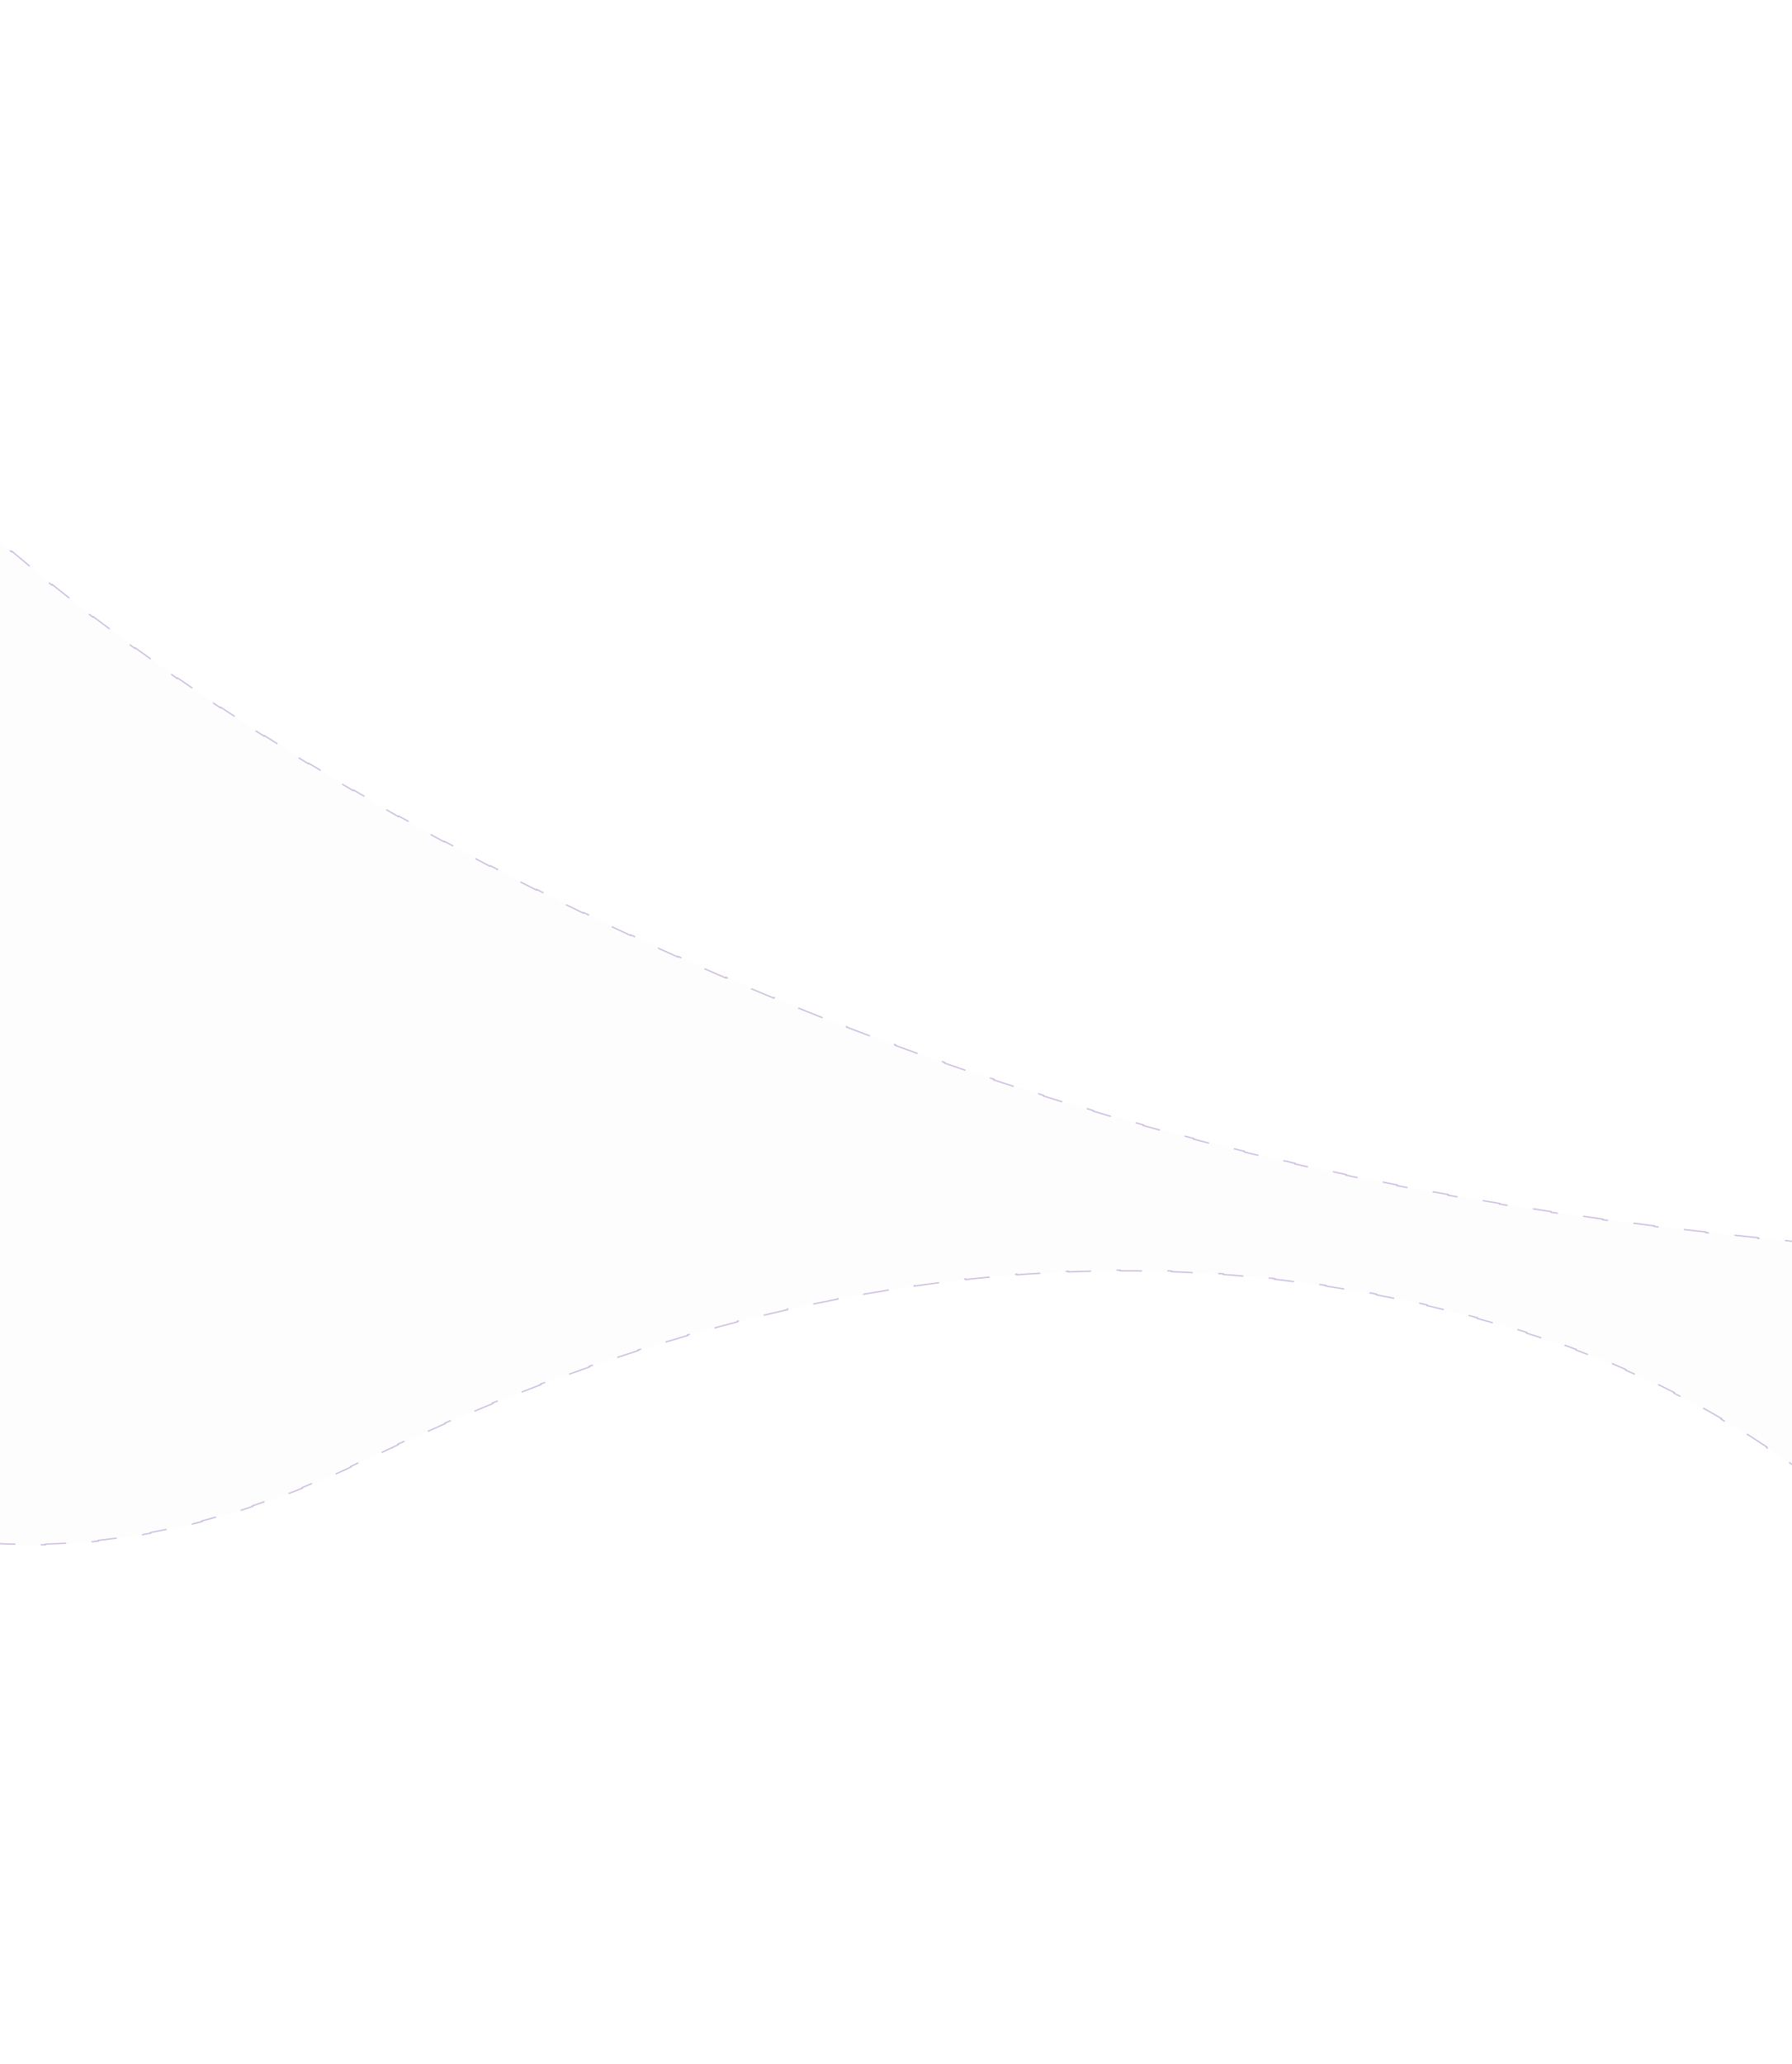 <svg width="1440" height="1658" viewBox="0 0 1440 1658" fill="none" xmlns="http://www.w3.org/2000/svg">
<path d="M-538.928 105.745C-545.846 131.829 -566.207 522.336 -454.155 857.477C-353.535 1157.91 -73.111 1349.57 291.754 1173.68C682.697 985.167 1004.39 992.074 1256.18 1080.57C1504.65 1168.21 1656.04 1377.56 1720.69 1508.13C1861.1 1790.36 2119.79 1647.44 2066.43 1288.13C2041.04 1120.94 1938.81 1065.49 1755.96 1031.63C1564.84 996.245 1276.61 1007.8 888.645 894.913C514.515 785.754 102.177 568.127 -118.078 319.015C-352.463 53.697 -480.145 -121.981 -538.928 105.745Z" fill="#663A9C" fill-opacity="0.01"/>
<path d="M-450.697 867.559C-448.344 874.259 -445.9 880.902 -443.367 887.487L-442.878 887.299C-440.326 893.932 -437.684 900.505 -434.951 907.015L-435.434 907.218C-432.682 913.777 -429.838 920.272 -426.904 926.699L-426.428 926.482C-423.479 932.942 -420.44 939.335 -417.311 945.656L-417.781 945.888C-414.63 952.252 -411.389 958.544 -408.059 964.761L-407.597 964.513C-404.239 970.782 -400.789 976.974 -397.25 983.086L-397.703 983.348C-394.139 989.503 -390.484 995.576 -386.739 1001.57L-386.295 1001.29C-382.53 1007.31 -378.675 1013.24 -374.73 1019.09L-375.164 1019.38C-371.192 1025.27 -367.128 1031.07 -362.976 1036.77L-362.552 1036.46C-358.369 1042.21 -354.094 1047.86 -349.731 1053.41L-350.142 1053.73C-345.749 1059.32 -341.266 1064.81 -336.692 1070.2L-336.293 1069.86C-331.699 1075.27 -327.016 1080.58 -322.243 1085.78L-322.629 1086.13C-317.828 1091.36 -312.936 1096.48 -307.956 1101.49L-307.585 1101.12C-302.582 1106.15 -297.489 1111.07 -292.309 1115.87L-292.665 1116.25C-287.455 1121.08 -282.156 1125.79 -276.77 1130.37L-276.43 1129.97C-271.032 1134.57 -265.546 1139.04 -259.973 1143.39L-260.295 1143.8C-254.701 1148.16 -249.021 1152.39 -243.254 1156.49L-242.951 1156.07C-237.18 1160.17 -231.323 1164.14 -225.381 1167.98L-225.665 1168.42C-219.711 1172.26 -213.672 1175.97 -207.549 1179.53L-207.285 1179.08C-201.173 1182.64 -194.978 1186.06 -188.702 1189.33L-188.944 1189.8C-182.671 1193.07 -176.316 1196.2 -169.881 1199.18L-169.66 1198.71C-163.25 1201.68 -156.76 1204.5 -150.192 1207.17L-150.39 1207.66C-143.838 1210.32 -137.209 1212.84 -130.504 1215.2L-130.33 1214.71C-123.682 1217.05 -116.959 1219.24 -110.162 1221.28L-110.312 1221.78C-103.557 1223.8 -96.728 1225.67 -89.829 1227.39L-89.702 1226.88C-82.867 1228.57 -75.961 1230.12 -68.986 1231.51L-69.089 1232.02C-62.169 1233.39 -55.181 1234.61 -48.127 1235.68L-48.049 1235.16C-41.096 1236.21 -34.08 1237.1 -26.999 1237.83L-27.053 1238.35C-20.064 1239.08 -13.014 1239.65 -5.903 1240.07L-5.873 1239.55C1.141 1239.96 8.214 1240.22 15.344 1240.32L15.337 1240.84C22.384 1240.94 29.488 1240.89 36.646 1240.69L36.631 1240.17C43.63 1239.97 50.681 1239.62 57.784 1239.12L57.821 1239.64C64.817 1239.15 71.863 1238.51 78.958 1237.73L78.901 1237.21C85.888 1236.43 92.924 1235.51 100.006 1234.45L100.084 1234.97C107.017 1233.92 113.995 1232.74 121.018 1231.41L120.92 1230.9C127.793 1229.6 134.707 1228.16 141.664 1226.59L141.779 1227.1C148.644 1225.54 155.55 1223.85 162.494 1222.02L162.361 1221.52C169.122 1219.74 175.919 1217.83 182.754 1215.78L182.904 1216.29C189.615 1214.28 196.361 1212.14 203.142 1209.88L202.976 1209.38C209.659 1207.15 216.375 1204.8 223.125 1202.31L223.306 1202.8C229.845 1200.39 236.415 1197.87 243.016 1195.22L242.82 1194.73C249.346 1192.11 255.901 1189.37 262.486 1186.51L262.694 1186.99C269.111 1184.21 275.555 1181.31 282.027 1178.29L281.805 1177.82C285.039 1176.31 288.279 1174.77 291.526 1173.21C294.673 1171.69 297.816 1170.19 300.954 1168.69L301.179 1169.17C307.454 1166.18 313.71 1163.25 319.949 1160.37L319.729 1159.89C326.044 1156.97 332.34 1154.1 338.617 1151.29L338.832 1151.77C345.166 1148.92 351.481 1146.13 357.777 1143.39L357.568 1142.91C363.953 1140.14 370.319 1137.41 376.666 1134.74L376.869 1135.22C383.259 1132.53 389.629 1129.89 395.979 1127.3L395.782 1126.82C402.239 1124.19 408.676 1121.61 415.092 1119.09L415.284 1119.58C421.725 1117.04 428.147 1114.56 434.547 1112.14L434.362 1111.65C440.891 1109.17 447.4 1106.76 453.887 1104.39L454.066 1104.88C460.579 1102.51 467.07 1100.19 473.54 1097.93L473.367 1097.43C479.945 1095.13 486.501 1092.88 493.035 1090.69L493.201 1091.19C499.788 1088.98 506.353 1086.83 512.895 1084.74L512.735 1084.24C519.353 1082.12 525.947 1080.06 532.519 1078.05L532.672 1078.55C539.331 1076.52 545.967 1074.55 552.58 1072.63L552.434 1072.13C559.089 1070.2 565.719 1068.33 572.326 1066.52L572.465 1067.02C579.192 1065.17 585.894 1063.39 592.571 1061.66L592.439 1061.15C599.165 1059.41 605.866 1057.73 612.541 1056.11L612.665 1056.62C619.415 1054.98 626.14 1053.4 632.839 1051.88L632.723 1051.37C639.515 1049.83 646.281 1048.34 653.021 1046.92L653.129 1047.44C659.915 1046.01 666.674 1044.64 673.406 1043.33L673.306 1042.81C680.142 1041.48 686.95 1040.22 693.731 1039.01L693.823 1039.52C700.669 1038.31 707.487 1037.15 714.277 1036.06L714.194 1035.54C721.04 1034.44 727.857 1033.39 734.646 1032.41L734.721 1032.93C741.616 1031.94 748.482 1031.01 755.318 1030.14L755.252 1029.62C762.15 1028.74 769.018 1027.93 775.856 1027.17L775.913 1027.69C782.804 1026.94 789.664 1026.24 796.494 1025.61L796.446 1025.09C803.384 1024.45 810.29 1023.87 817.165 1023.36L817.204 1023.88C824.135 1023.36 831.034 1022.91 837.901 1022.52L837.871 1022C844.8 1021.6 851.695 1021.27 858.558 1021.01L858.578 1021.53C865.528 1021.26 872.444 1021.05 879.326 1020.91L879.315 1020.39C886.27 1020.25 893.19 1020.17 900.077 1020.15L900.078 1020.68C907.019 1020.66 913.925 1020.71 920.796 1020.83L920.805 1020.3C927.747 1020.42 934.654 1020.6 941.525 1020.84L941.507 1021.37C948.459 1021.61 955.374 1021.92 962.253 1022.3L962.281 1021.77C969.22 1022.15 976.122 1022.59 982.988 1023.1L982.949 1023.62C989.868 1024.13 996.75 1024.7 1003.59 1025.34L1003.64 1024.82C1010.56 1025.46 1017.44 1026.17 1024.28 1026.94L1024.22 1027.46C1031.12 1028.24 1037.99 1029.08 1044.82 1029.99L1044.89 1029.47C1051.78 1030.38 1058.62 1031.35 1065.43 1032.39L1065.35 1032.91C1072.21 1033.96 1079.03 1035.06 1085.81 1036.23L1085.9 1035.72C1092.74 1036.9 1099.53 1038.14 1106.29 1039.44L1106.19 1039.96C1113.01 1041.27 1119.79 1042.65 1126.53 1044.09L1126.64 1043.58C1133.44 1045.03 1140.19 1046.54 1146.9 1048.11L1146.78 1048.62C1153.53 1050.2 1160.25 1051.85 1166.92 1053.55L1167.05 1053.04C1173.77 1054.76 1180.45 1056.53 1187.09 1058.36L1186.95 1058.87C1193.63 1060.72 1200.27 1062.62 1206.87 1064.58L1207.02 1064.08C1213.68 1066.06 1220.29 1068.1 1226.86 1070.2L1226.7 1070.7C1233.32 1072.81 1239.88 1074.97 1246.4 1077.19L1246.57 1076.7C1249.84 1077.81 1253.1 1078.94 1256.35 1080.08L1256.18 1080.57L1256.35 1080.08C1259.76 1081.28 1263.15 1082.51 1266.53 1083.76L1266.35 1084.25C1273.12 1086.75 1279.81 1089.35 1286.44 1092.03L1286.63 1091.54C1293.33 1094.25 1299.95 1097.05 1306.5 1099.93L1306.28 1100.41C1312.89 1103.32 1319.42 1106.31 1325.87 1109.39L1326.1 1108.91C1332.61 1112.02 1339.06 1115.2 1345.42 1118.47L1345.18 1118.93C1351.61 1122.23 1357.95 1125.6 1364.22 1129.05L1364.47 1128.59C1370.8 1132.08 1377.05 1135.64 1383.22 1139.27L1382.95 1139.72C1389.18 1143.38 1395.32 1147.11 1401.38 1150.91L1401.65 1150.47C1407.77 1154.31 1413.81 1158.21 1419.77 1162.18L1419.48 1162.62C1425.48 1166.62 1431.41 1170.69 1437.25 1174.82L1437.55 1174.39C1443.45 1178.56 1449.26 1182.79 1454.99 1187.08L1454.68 1187.5C1460.46 1191.82 1466.15 1196.21 1471.76 1200.64L1472.09 1200.23C1477.76 1204.71 1483.34 1209.24 1488.84 1213.81L1488.5 1214.22C1494.05 1218.84 1499.51 1223.51 1504.89 1228.22L1505.23 1227.83C1510.67 1232.6 1516.01 1237.41 1521.27 1242.25L1520.91 1242.64C1526.23 1247.54 1531.45 1252.47 1536.58 1257.44L1536.94 1257.06C1542.14 1262.1 1547.24 1267.16 1552.25 1272.25L1551.88 1272.62C1556.95 1277.78 1561.93 1282.96 1566.81 1288.16L1567.19 1287.8C1572.15 1293.09 1577 1298.39 1581.76 1303.7L1581.37 1304.05C1586.2 1309.44 1590.93 1314.85 1595.56 1320.26L1595.96 1319.92C1600.67 1325.44 1605.28 1330.95 1609.78 1336.47L1609.37 1336.8C1613.96 1342.42 1618.43 1348.03 1622.8 1353.63L1623.22 1353.31C1627.69 1359.05 1632.05 1364.78 1636.29 1370.48L1635.87 1370.8C1640.22 1376.64 1644.45 1382.46 1648.56 1388.25L1648.98 1387.95C1653.21 1393.89 1657.3 1399.81 1661.27 1405.68L1660.84 1405.97C1664.93 1412.02 1668.88 1418.01 1672.71 1423.95L1673.15 1423.67C1677.1 1429.81 1680.92 1435.89 1684.59 1441.9L1684.15 1442.17C1687.99 1448.45 1691.67 1454.64 1695.2 1460.74L1695.66 1460.47C1699.35 1466.85 1702.87 1473.11 1706.23 1479.26L1705.77 1479.51C1709.32 1486 1712.69 1492.36 1715.86 1498.55L1716.33 1498.32C1717.99 1501.55 1719.6 1504.75 1721.16 1507.9C1722.73 1511.06 1724.32 1514.17 1725.93 1517.23L1725.46 1517.48C1728.7 1523.65 1731.99 1529.6 1735.34 1535.34L1735.79 1535.07C1739.33 1541.15 1742.94 1546.99 1746.59 1552.59L1746.15 1552.87C1750.02 1558.79 1753.94 1564.44 1757.91 1569.83L1758.34 1569.52C1762.51 1575.18 1766.75 1580.56 1771.04 1585.65L1770.64 1585.98C1775.18 1591.38 1779.78 1596.45 1784.42 1601.21L1784.8 1600.84C1789.72 1605.88 1794.69 1610.57 1799.7 1614.91L1799.36 1615.3C1804.7 1619.93 1810.09 1624.15 1815.51 1627.99L1815.81 1627.57C1821.56 1631.64 1827.34 1635.27 1833.15 1638.48L1832.89 1638.94C1839.06 1642.34 1845.25 1645.27 1851.45 1647.72L1851.64 1647.23C1858.14 1649.8 1864.64 1651.85 1871.12 1653.38L1871 1653.89C1877.79 1655.5 1884.55 1656.55 1891.27 1657.05L1891.31 1656.53C1898.19 1657.04 1905.02 1656.98 1911.77 1656.36L1911.82 1656.88C1918.64 1656.25 1925.39 1655.05 1932.02 1653.29L1931.89 1652.79C1938.44 1651.05 1944.88 1648.77 1951.19 1645.96L1951.4 1646.44C1957.56 1643.69 1963.58 1640.44 1969.46 1636.71L1969.17 1636.26C1974.81 1632.67 1980.31 1628.63 1985.64 1624.14L1985.98 1624.54C1991.1 1620.23 1996.07 1615.51 2000.87 1610.39L2000.49 1610.03C2005.05 1605.16 2009.46 1599.93 2013.69 1594.34L2014.11 1594.66C2018.15 1589.33 2022.04 1583.68 2025.75 1577.71L2025.3 1577.43C2028.83 1571.76 2032.19 1565.81 2035.39 1559.58L2035.86 1559.82C2038.91 1553.87 2041.81 1547.66 2044.55 1541.21L2044.06 1541C2046.67 1534.85 2049.13 1528.47 2051.42 1521.87L2051.92 1522.04C2054.12 1515.7 2056.17 1509.17 2058.06 1502.43L2057.56 1502.29C2059.37 1495.83 2061.04 1489.19 2062.56 1482.37L2063.07 1482.49C2064.54 1475.91 2065.86 1469.16 2067.03 1462.26L2066.51 1462.17C2067.64 1455.53 2068.63 1448.75 2069.47 1441.81L2069.99 1441.87C2070.8 1435.22 2071.48 1428.44 2072.02 1421.52L2071.5 1421.48C2072.02 1414.77 2072.42 1407.94 2072.68 1400.99L2073.2 1401.01C2073.45 1394.24 2073.58 1387.36 2073.57 1380.36L2073.05 1380.36C2073.04 1373.64 2072.91 1366.81 2072.66 1359.88L2073.18 1359.86C2072.93 1353.13 2072.57 1346.31 2072.08 1339.39L2071.56 1339.42C2071.08 1332.65 2070.48 1325.79 2069.77 1318.83L2070.29 1318.78C2069.6 1312.09 2068.8 1305.32 2067.89 1298.47L2067.37 1298.54C2066.91 1295.12 2066.43 1291.67 2065.91 1288.21C2065.36 1284.54 2064.76 1280.92 2064.13 1277.36L2064.64 1277.27C2063.34 1269.9 2061.87 1262.76 2060.25 1255.83L2059.74 1255.95C2058.03 1248.66 2056.15 1241.62 2054.09 1234.8L2054.59 1234.65C2052.42 1227.49 2050.06 1220.59 2047.51 1213.93L2047.02 1214.12C2044.35 1207.17 2041.48 1200.49 2038.39 1194.07L2038.86 1193.84C2035.63 1187.13 2032.17 1180.7 2028.48 1174.53L2028.03 1174.8C2024.25 1168.46 2020.22 1162.4 2015.94 1156.6L2016.36 1156.29C2012 1150.38 2007.38 1144.73 2002.51 1139.34L2002.12 1139.69C1997.24 1134.28 1992.1 1129.13 1986.7 1124.21L1987.06 1123.83C1981.69 1118.94 1976.07 1114.28 1970.19 1109.84L1969.88 1110.26C1964.13 1105.92 1958.14 1101.79 1951.9 1097.84L1952.18 1097.4C1946.11 1093.56 1939.8 1089.9 1933.25 1086.4L1933.01 1086.87C1926.68 1083.49 1920.14 1080.27 1913.38 1077.19L1913.6 1076.71C1907.07 1073.74 1900.35 1070.91 1893.41 1068.19L1893.22 1068.68C1886.57 1066.07 1879.72 1063.58 1872.68 1061.18L1872.85 1060.69C1866.06 1058.37 1859.1 1056.16 1851.95 1054.03L1851.8 1054.53C1844.95 1052.48 1837.93 1050.52 1830.75 1048.62L1830.88 1048.12C1823.95 1046.29 1816.86 1044.52 1809.62 1042.81L1809.5 1043.32C1802.51 1041.68 1795.38 1040.08 1788.11 1038.54L1788.21 1038.02C1781.2 1036.53 1774.06 1035.09 1766.78 1033.68L1766.68 1034.19C1763.11 1033.5 1759.5 1032.82 1755.87 1032.15C1752.49 1031.52 1749.07 1030.91 1745.63 1030.31L1745.72 1029.8C1738.95 1028.62 1732.06 1027.5 1725.05 1026.42L1724.97 1026.94C1718.17 1025.89 1711.26 1024.89 1704.24 1023.93L1704.32 1023.41C1697.5 1022.47 1690.57 1021.57 1683.54 1020.7L1683.48 1021.22C1676.65 1020.37 1669.72 1019.55 1662.69 1018.74L1662.75 1018.22C1655.9 1017.44 1648.96 1016.69 1641.93 1015.94L1641.88 1016.46C1635.03 1015.74 1628.08 1015.03 1621.05 1014.33L1621.11 1013.8C1614.25 1013.12 1607.3 1012.45 1600.27 1011.78L1600.22 1012.3C1593.36 1011.64 1586.41 1010.99 1579.38 1010.34L1579.43 1009.82C1572.56 1009.19 1565.61 1008.55 1558.59 1007.91L1558.54 1008.44C1551.95 1007.84 1545.29 1007.24 1538.57 1006.63L1537.68 1006.55L1537.73 1006.03C1530.85 1005.41 1523.89 1004.78 1516.87 1004.14L1516.82 1004.66C1509.93 1004.04 1502.97 1003.4 1495.94 1002.75L1495.99 1002.23C1489.09 1001.6 1482.13 1000.95 1475.1 1000.29L1475.05 1000.81C1468.18 1000.16 1461.25 999.496 1454.25 998.816L1454.3 998.294C1447.42 997.626 1440.49 996.94 1433.49 996.235L1433.43 996.757C1426.55 996.063 1419.6 995.351 1412.6 994.617L1412.65 994.096C1405.76 993.374 1398.81 992.631 1391.8 991.865L1391.75 992.386C1384.86 991.633 1377.91 990.858 1370.91 990.058L1370.97 989.538C1364.11 988.753 1357.19 987.945 1350.22 987.111L1350.16 987.631C1343.28 986.809 1336.35 985.961 1329.37 985.086L1329.44 984.566C1322.55 983.703 1315.62 982.813 1308.63 981.895L1308.56 982.414C1301.69 981.512 1294.78 980.581 1287.81 979.622L1287.88 979.103C1281.03 978.159 1274.13 977.186 1267.18 976.183L1267.11 976.702C1260.24 975.711 1253.33 974.69 1246.37 973.638L1246.45 973.12C1239.58 972.082 1232.67 971.014 1225.72 969.913L1225.64 970.431C1218.81 969.35 1211.93 968.238 1205.02 967.094L1205.1 966.577C1198.26 965.444 1191.37 964.28 1184.44 963.082L1184.35 963.598C1177.5 962.415 1170.62 961.199 1163.69 959.949L1163.78 959.434C1156.97 958.206 1150.13 956.945 1143.24 955.65L1143.14 956.165C1136.32 954.881 1129.45 953.563 1122.55 952.21L1122.65 951.696C1115.84 950.363 1108.99 948.995 1102.11 947.592L1102 948.105C1095.22 946.722 1088.39 945.305 1081.53 943.851L1081.64 943.339C1074.83 941.897 1067.99 940.42 1061.11 938.907L1061 939.419C1054.24 937.932 1047.44 936.411 1040.61 934.853L1040.73 934.342C1033.96 932.799 1027.16 931.22 1020.32 929.604L1020.2 930.114C1013.44 928.516 1006.64 926.882 999.812 925.211L999.937 924.702C993.211 923.057 986.453 921.376 979.661 919.658L979.532 920.166C972.778 918.457 965.99 916.712 959.17 914.93L959.302 914.423C952.613 912.675 945.892 910.89 939.14 909.069L939.003 909.574C932.289 907.763 925.543 905.915 918.766 904.03L918.907 903.525C912.228 901.667 905.518 899.772 898.778 897.84L898.634 898.343C895.263 897.377 891.885 896.401 888.499 895.416C885.164 894.443 881.826 893.461 878.485 892.471L878.634 891.969C871.954 889.989 865.263 887.975 858.561 885.927L858.408 886.428C851.753 884.394 845.088 882.327 838.414 880.227L838.571 879.727C831.915 877.633 825.25 875.506 818.578 873.346L818.417 873.845C811.799 871.703 805.174 869.53 798.542 867.325L798.708 866.828C792.089 864.627 785.463 862.395 778.833 860.132L778.664 860.627C772.073 858.378 765.477 856.098 758.878 853.787L759.051 853.293C752.47 850.989 745.885 848.655 739.298 846.292L739.121 846.785C732.559 844.431 725.994 842.047 719.428 839.634L719.609 839.143C713.065 836.738 706.52 834.305 699.975 831.844L699.791 832.334C693.26 829.878 686.729 827.393 680.199 824.881L680.387 824.392C673.88 821.889 667.375 819.358 660.872 816.8L660.681 817.287C654.183 814.732 647.689 812.149 641.197 809.539L641.393 809.053C634.924 806.452 628.458 803.825 621.997 801.171L621.798 801.656C615.34 799.003 608.885 796.324 602.436 793.619L602.639 793.136C596.206 790.438 589.779 787.714 583.359 784.965L583.153 785.447C576.734 782.698 570.322 779.925 563.917 777.126L564.127 776.646C557.732 773.851 551.344 771.031 544.965 768.187L544.752 768.665C538.374 765.821 532.005 762.952 525.646 760.059L525.863 759.582C519.507 756.691 513.162 753.776 506.828 750.837L506.607 751.312C500.271 748.372 493.945 745.408 487.632 742.421L487.857 741.947C481.544 738.96 475.244 735.95 468.957 732.916L468.729 733.388C462.435 730.351 456.155 727.291 449.889 724.208L450.121 723.738C443.854 720.655 437.602 717.549 431.366 714.421L431.131 714.89C424.881 711.755 418.647 708.597 412.43 705.418L412.669 704.952C406.451 701.772 400.249 698.57 394.066 695.346L393.824 695.811C387.621 692.577 381.436 689.321 375.271 686.044L375.517 685.581C369.347 682.302 363.197 679.001 357.067 675.679L356.817 676.139C350.667 672.806 344.537 669.451 338.428 666.076L338.682 665.617C332.563 662.236 326.466 658.833 320.392 655.411L320.134 655.867C314.04 652.433 307.97 648.978 301.923 645.503L302.185 645.049C296.118 641.563 290.077 638.056 284.061 634.53L283.797 634.981C277.764 631.445 271.758 627.889 265.779 624.313L266.048 623.863C260.038 620.269 254.055 616.654 248.101 613.02L247.828 613.467C241.864 609.827 235.928 606.167 230.022 602.487L230.299 602.043C224.348 598.336 218.428 594.609 212.54 590.864L212.259 591.306C206.357 587.552 200.487 583.779 194.651 579.988L194.936 579.549C189.06 575.731 183.217 571.895 177.409 568.041L177.12 568.477C171.285 564.605 165.485 560.713 159.722 556.804L160.016 556.371C154.223 552.441 148.467 548.493 142.749 544.527L142.45 544.957C136.687 540.96 130.963 536.945 125.279 532.911L125.582 532.484C119.881 528.439 114.221 524.376 108.602 520.296L108.294 520.72C102.609 516.591 96.967 512.445 91.369 508.281L91.682 507.861C86.065 503.682 80.492 499.487 74.965 495.274L74.647 495.691C69.068 491.438 63.535 487.168 58.05 482.881L58.373 482.468C52.846 478.148 47.367 473.811 41.94 469.457L41.612 469.865C36.152 465.486 30.744 461.089 25.387 456.677L25.721 456.272C20.294 451.801 14.921 447.313 9.603 442.809L9.265 443.209C3.916 438.678 -1.377 434.131 -6.611 429.568L-6.267 429.173C-11.557 424.562 -16.788 419.934 -21.959 415.29L-22.309 415.68C-27.539 410.983 -32.706 406.27 -37.81 401.542L-37.454 401.158C-42.591 396.399 -47.663 391.624 -52.669 386.835L-53.031 387.213C-58.117 382.346 -63.134 377.464 -68.081 372.567L-67.713 372.194C-72.706 367.252 -77.626 362.294 -82.474 357.322L-82.849 357.687C-87.739 352.671 -92.554 347.639 -97.292 342.594L-96.91 342.235C-101.736 337.096 -106.481 331.943 -111.145 326.776L-111.533 327.127C-113.866 324.542 -116.179 321.954 -118.47 319.362L-118.078 319.015L-118.47 319.362C-120.761 316.769 -123.041 314.185 -125.311 311.61L-124.918 311.263C-129.458 306.113 -133.957 300.998 -138.416 295.921L-138.81 296.267C-143.375 291.068 -147.899 285.909 -152.38 280.793L-151.986 280.448C-156.522 275.268 -161.016 270.131 -165.466 265.04L-165.861 265.385C-170.394 260.199 -174.883 255.061 -179.328 249.974L-178.934 249.629C-179.105 249.433 -179.276 249.238 -179.446 249.042C-183.83 244.025 -188.17 239.057 -192.469 234.14L-192.863 234.485C-197.405 229.29 -201.899 224.152 -206.346 219.076L-205.952 218.731C-210.492 213.548 -214.983 208.428 -219.425 203.376L-219.819 203.722C-224.408 198.501 -228.946 193.352 -233.433 188.278L-233.04 187.931C-237.633 182.736 -242.173 177.619 -246.658 172.584L-247.049 172.933C-251.653 167.766 -256.2 162.686 -260.692 157.698L-260.302 157.347C-264.934 152.202 -269.507 147.155 -274.02 142.208L-274.407 142.561C-279.114 137.402 -283.758 132.354 -288.337 127.422L-287.954 127.065C-292.707 121.946 -297.392 116.951 -302.009 112.087L-302.389 112.448C-307.202 107.378 -311.942 102.45 -316.608 97.671L-316.234 97.305C-321.13 92.29 -325.946 87.439 -330.684 82.76L-331.052 83.132C-336.052 78.193 -340.964 73.445 -345.788 68.897L-345.429 68.516C-350.568 63.671 -355.609 59.053 -360.553 54.673L-360.9 55.065C-366.208 50.363 -371.402 45.935 -376.485 41.796L-376.155 41.39C-381.681 36.89 -387.077 32.729 -392.345 28.926L-392.651 29.351C-398.496 25.13 -404.181 21.352 -409.707 18.04L-409.438 17.59C-415.701 13.837 -421.765 10.677 -427.634 8.146L-427.842 8.627C-434.571 5.725 -441.034 3.658 -447.238 2.472L-447.14 1.957C-454.241 0.6 -461.018 0.387 -467.479 1.396L-467.398 1.913C-473.995 2.944 -480.261 5.262 -486.209 8.955L-486.485 8.51C-491.856 11.845 -496.966 16.29 -501.824 21.904L-501.428 22.246C-505.532 26.989 -509.459 32.579 -513.213 39.055L-513.666 38.792C-516.814 44.222 -519.836 50.267 -522.737 56.951L-522.257 57.159C-524.797 63.01 -527.244 69.353 -529.6 76.204L-530.095 76.034C-532.198 82.148 -534.228 88.664 -536.186 95.592L-535.682 95.734C-536.611 99.022 -537.524 102.402 -538.42 105.876L-538.421 105.88C-538.882 107.617 -539.414 111.059 -539.965 116.105L-540.486 116.048C-541.067 121.361 -541.665 128.41 -542.228 137.04L-541.705 137.074C-542.113 143.333 -542.502 150.424 -542.851 158.289L-543.374 158.266C-543.663 164.764 -543.924 171.789 -544.147 179.308L-543.623 179.323C-543.821 186.004 -543.988 193.075 -544.116 200.512L-544.64 200.503C-544.757 207.272 -544.841 214.345 -544.887 221.702L-544.363 221.706C-544.406 228.518 -544.416 235.576 -544.388 242.864L-544.911 242.866C-544.885 249.709 -544.825 256.756 -544.728 263.995L-544.205 263.988C-544.113 270.854 -543.987 277.893 -543.824 285.094L-544.348 285.106C-544.192 291.996 -544.002 299.035 -543.775 306.214L-543.252 306.197C-543.033 313.108 -542.78 320.149 -542.491 327.312L-543.014 327.333C-542.734 334.268 -542.418 341.317 -542.066 348.473L-541.543 348.447C-541.2 355.402 -540.823 362.457 -540.408 369.608L-540.931 369.638C-540.528 376.592 -540.089 383.636 -539.613 390.763L-539.09 390.728C-538.627 397.66 -538.128 404.671 -537.592 411.755L-538.115 411.795C-537.589 418.75 -537.027 425.776 -536.427 432.867L-535.905 432.823C-535.316 439.795 -534.69 446.831 -534.025 453.925L-534.547 453.974C-533.895 460.934 -533.207 467.949 -532.48 475.017L-531.959 474.963C-531.245 481.909 -530.494 488.904 -529.704 495.945L-530.224 496.004C-529.443 502.968 -528.624 509.976 -527.766 517.025L-527.246 516.962C-526.398 523.926 -525.511 530.93 -524.585 537.968L-525.105 538.036C-524.192 544.973 -523.241 551.943 -522.25 558.944L-521.731 558.87C-520.748 565.817 -519.725 572.794 -518.661 579.796L-519.179 579.875C-518.124 586.824 -517.028 593.798 -515.891 600.794L-515.374 600.709C-514.25 607.627 -513.085 614.566 -511.879 621.523L-512.395 621.612C-511.194 628.537 -509.951 635.48 -508.667 642.436L-508.151 642.341C-506.874 649.255 -505.555 656.183 -504.192 663.121L-504.706 663.222C-503.352 670.115 -501.956 677.018 -500.515 683.927L-500.002 683.82C-498.567 690.707 -497.087 697.601 -495.562 704.498L-496.074 704.611C-494.555 711.482 -492.992 718.356 -491.382 725.23L-490.872 725.111C-489.269 731.96 -487.62 738.809 -485.924 745.655L-486.433 745.781C-484.739 752.618 -482.999 759.452 -481.212 766.279L-480.705 766.146C-478.922 772.957 -477.091 779.76 -475.211 786.553L-475.716 786.693C-473.837 793.484 -471.91 800.265 -469.933 807.032L-469.43 806.886C-467.454 813.648 -465.429 820.397 -463.353 827.129L-463.853 827.284C-461.775 834.021 -459.647 840.742 -457.466 847.442L-456.968 847.28C-455.878 850.628 -454.775 853.972 -453.659 857.31C-452.529 860.682 -451.377 864.041 -450.203 867.385L-450.697 867.559Z" stroke="#663A9C" stroke-opacity="0.32" stroke-width="1.048" stroke-dasharray="20.95 20.95"/>
</svg>
